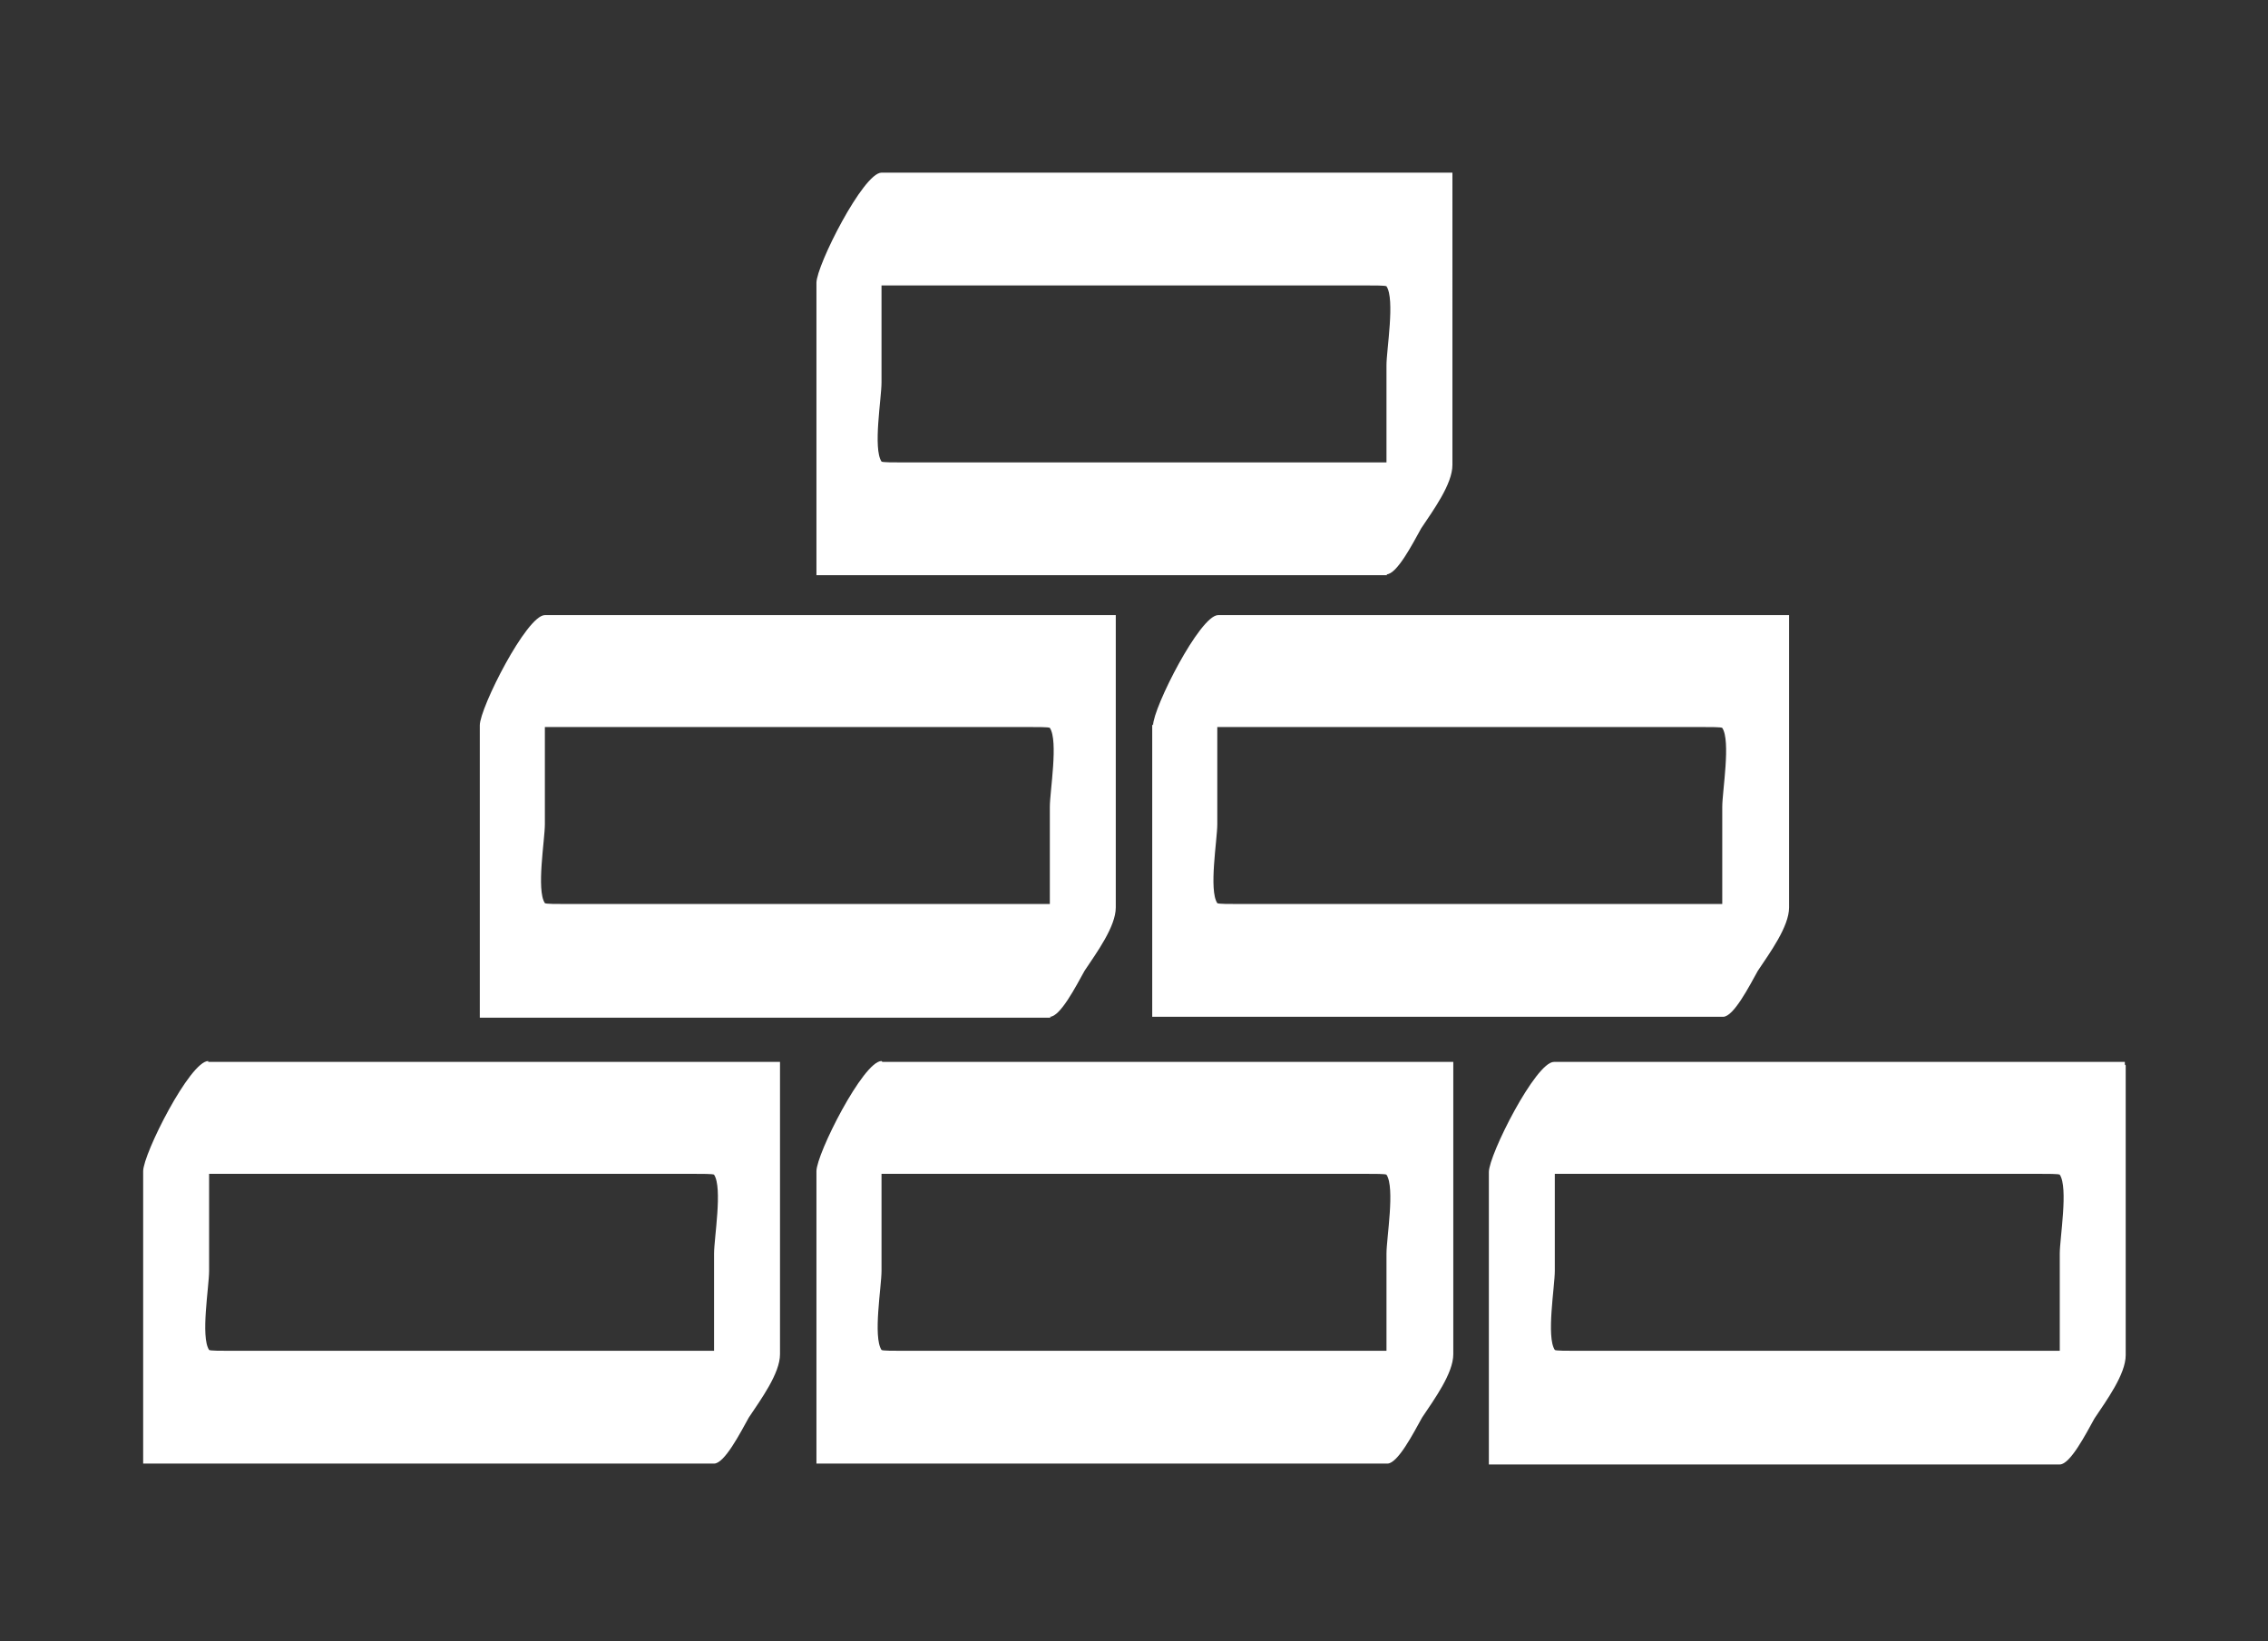 <?xml version="1.0" encoding="UTF-8"?>
<svg xmlns="http://www.w3.org/2000/svg" version="1.1" viewBox="0 0 261.4 189.2">
  <rect x="0" y="0" width="261.4" height="189.2" fill="#333333" stroke="none"/>
  <defs>
    <style>
      .cls-1 {
        fill: #fff;
      }
    </style>
  </defs>
  <!-- Generator: Adobe Illustrator 28.7.3, SVG Export Plug-In . SVG Version: 1.2.0 Build 164)  -->
  <g>
    <g id="Layer_1">
      <g id="Layer_1-2" data-name="Layer_1">
        <g>
          <path class="cls-1" d="M101.6,122.3c-2.1,0-7.5,10.7-7.5,12.7v33.7h65.8c1.2,0,3-3.5,4-5.3,1.4-2.1,3.6-5.1,3.6-7.3v-33.7h-65.8l-.1-.1ZM104.2,155.7c-1.2,0-2.5,0-2.6-.1-1-1.5,0-7.3,0-9.1v-11.2h55.6c1.2,0,2.5,0,2.6.1,1,1.5,0,7.3,0,9.1v11.2h-55.6Z"/>
          <path class="cls-1" d="M244.9,122.7v-.3h-65.8c-2.1,0-7.5,10.7-7.5,12.7v33.7h65.8c1.2,0,3-3.5,4-5.3,1.4-2.1,3.6-5.1,3.6-7.3v-33.4l-.1-.1ZM181.8,155.7c-1.2,0-2.5,0-2.6-.1-1-1.5,0-7.3,0-9.1v-11.2h55.6c1.2,0,2.5,0,2.6.1,1,1.5,0,7.3,0,9.1v11.2h-55.6,0Z"/>
          <path class="cls-1" d="M24,122.3c-2.1,0-7.5,10.7-7.5,12.7v33.7h65.8c1.2,0,3-3.5,4-5.3,1.4-2.1,3.6-5.1,3.6-7.3v-33.7H24v-.1ZM26.7,155.7c-1.2,0-2.5,0-2.6-.1-1-1.5,0-7.3,0-9.1v-11.2h55.6c1.2,0,2.5,0,2.6.1,1,1.5,0,7.3,0,9.1v11.2H26.7Z"/>
          <path class="cls-1" d="M159.8,66.2c1.2,0,3-3.5,4-5.3,1.4-2.1,3.6-5.1,3.6-7.3V19.9h-65.8c-2.1,0-7.5,10.7-7.5,12.7v33.7h65.8l-.1-.1ZM157.2,32.9c1.2,0,2.5,0,2.6.1,1,1.5,0,7.3,0,9.1v11.2h-55.6c-1.2,0-2.5,0-2.6-.1-1-1.5,0-7.3,0-9.1v-11.2h55.6,0Z"/>
          <path class="cls-1" d="M132.8,83.5v33.7h65.8c1.2,0,3-3.5,4-5.3,1.4-2.1,3.6-5.1,3.6-7.3v-33.7h-65.8c-2.1,0-7.5,10.7-7.5,12.7l-.1-.1ZM195.9,83.8c1.2,0,2.5,0,2.6.1,1,1.5,0,7.3,0,9.1v11.2h-55.6c-1.2,0-2.5,0-2.6-.1-1-1.5,0-7.3,0-9.1v-11.2h55.6Z"/>
          <path class="cls-1" d="M121,117.2c1.2,0,3-3.5,4-5.3,1.4-2.1,3.6-5.1,3.6-7.3v-33.7H62.8c-2.1,0-7.5,10.7-7.5,12.7v33.7h65.8l-.1-.1ZM118.4,83.8c1.2,0,2.5,0,2.6.1,1,1.5,0,7.3,0,9.1v11.2h-55.6c-1.2,0-2.5,0-2.6-.1-1-1.5,0-7.3,0-9.1v-11.2h55.6Z"/>
        </g>
      </g>
    </g>
  </g>
</svg>